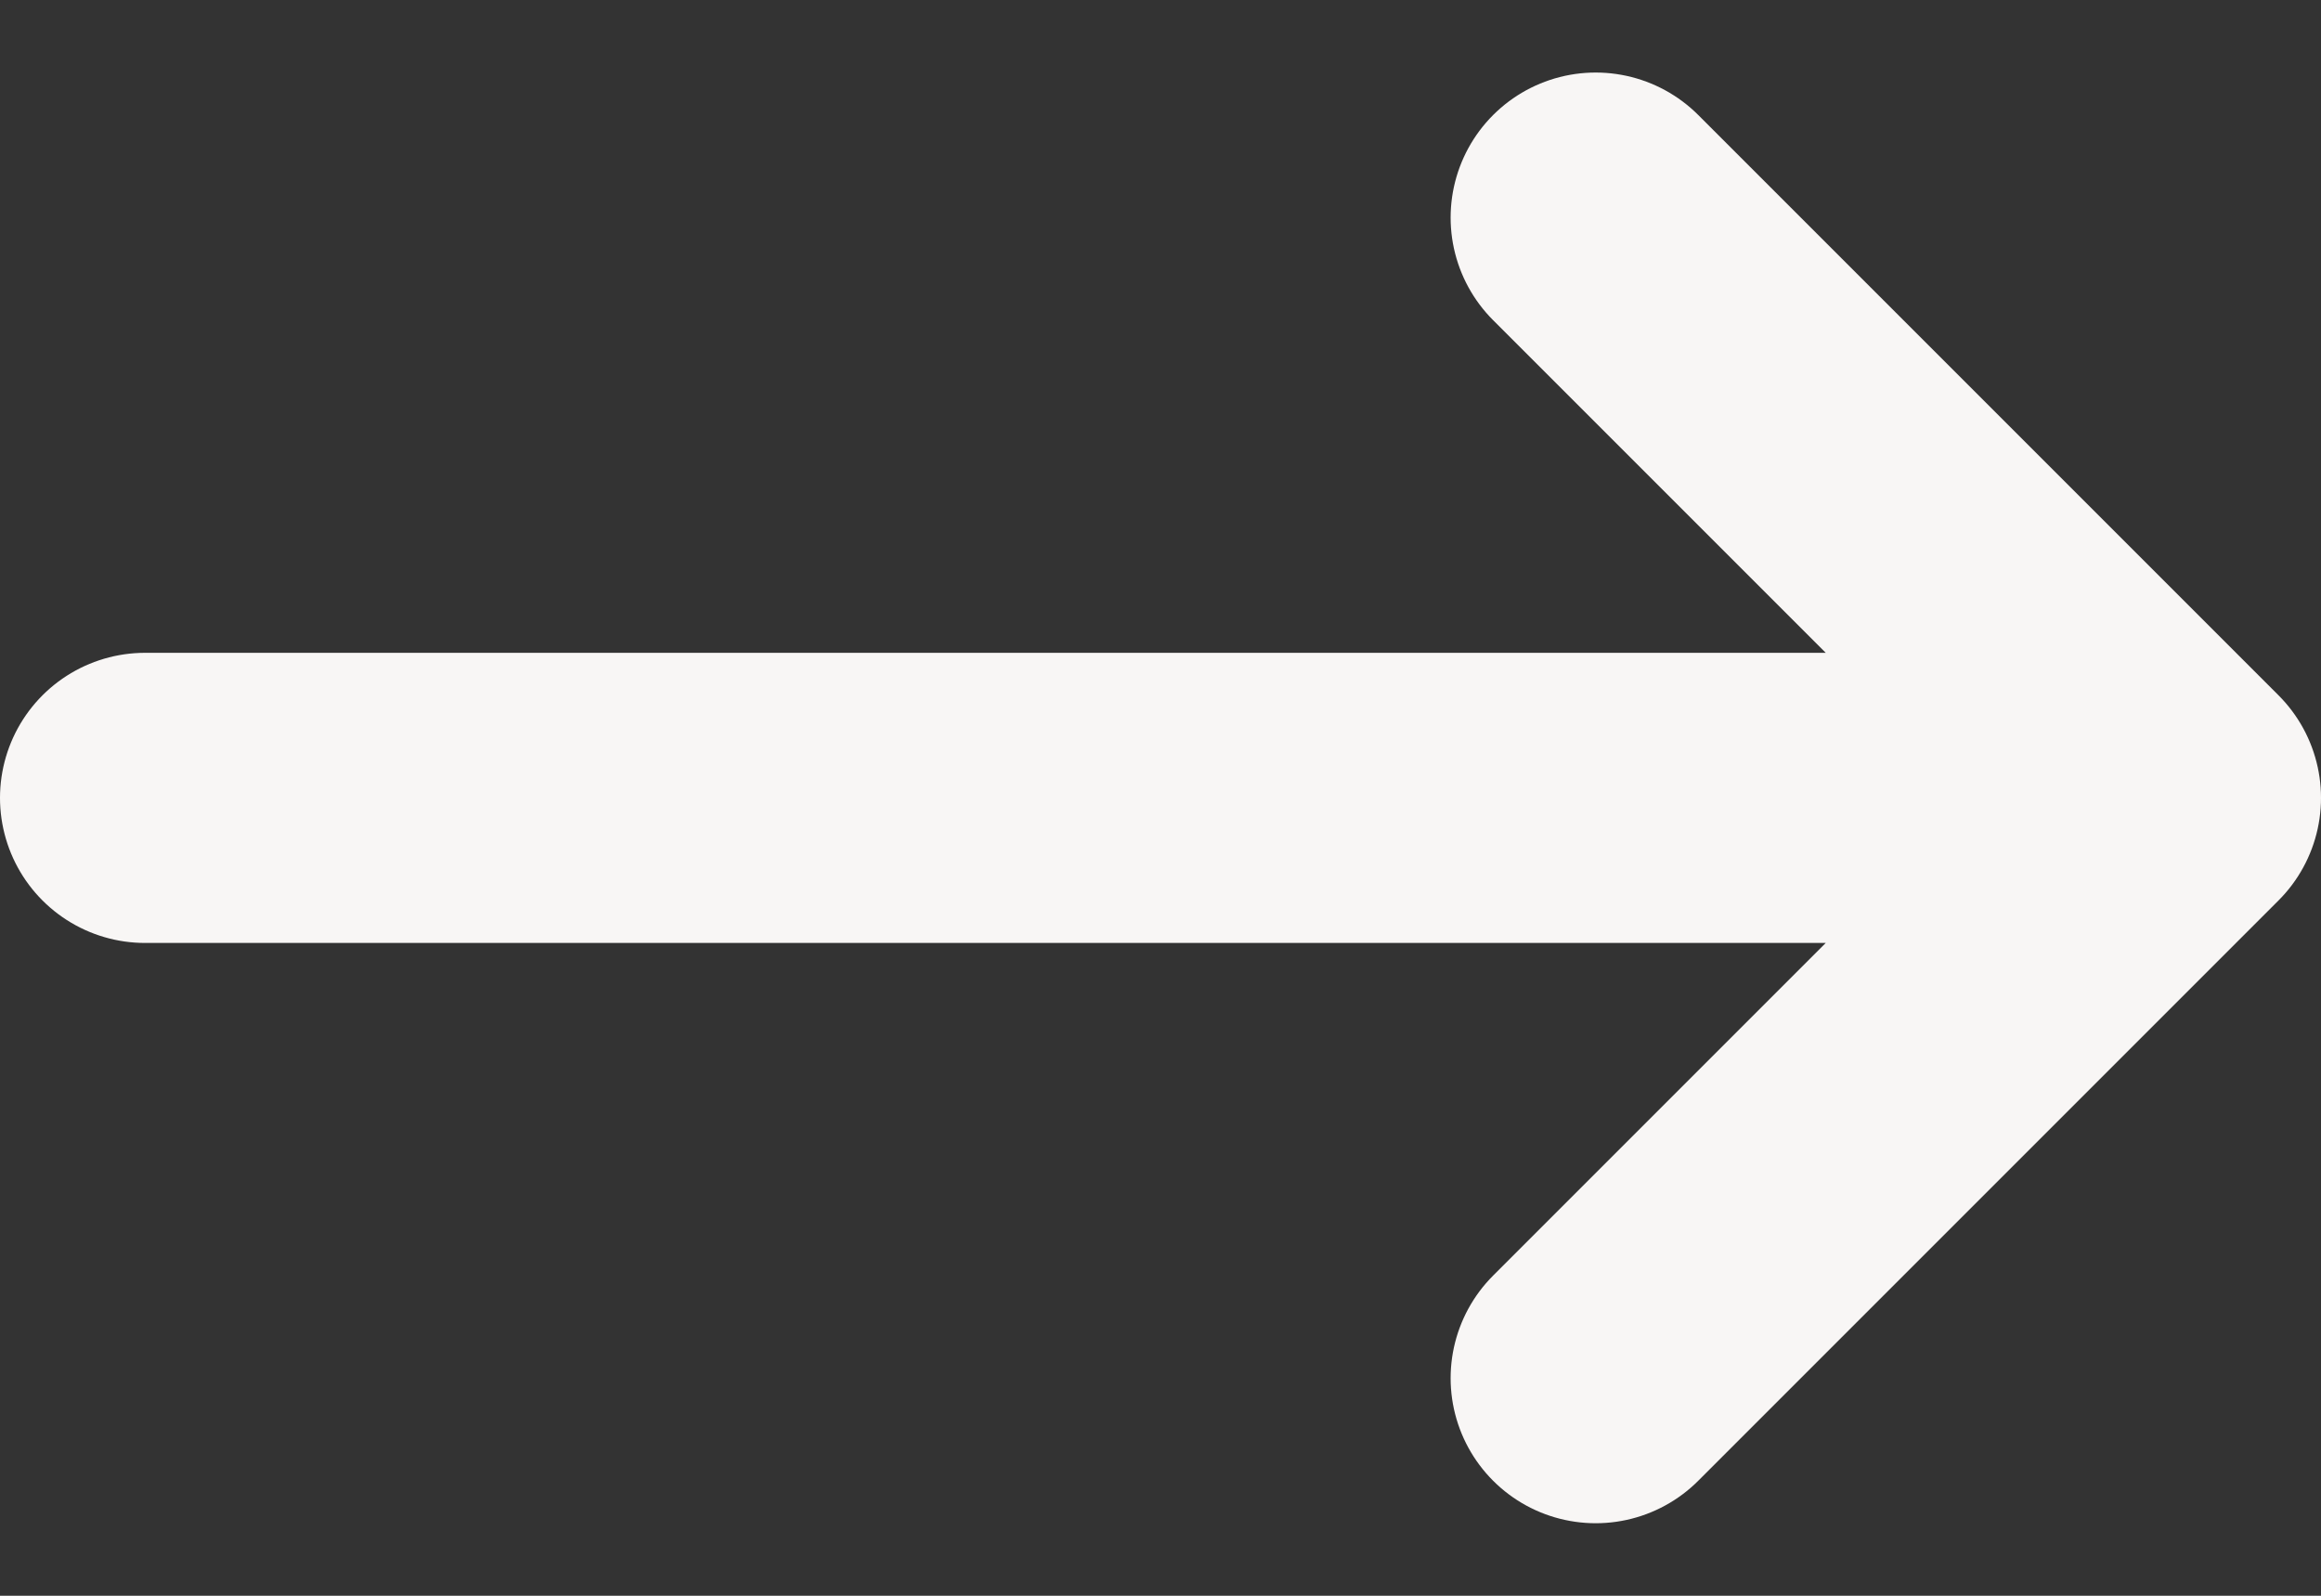 <svg width="16" height="11" viewBox="0 0 16 11" fill="none" xmlns="http://www.w3.org/2000/svg">
<rect x="0" y="0" width="16" height="11" fill="#333333" stroke="none"/>
<path id="Vector" d="M15 5.5H1M15 5.5L11 9.5M15 5.5L11 1.5" stroke="#F8F6F5" stroke-width="2" stroke-linecap="round" stroke-linejoin="round"/>
</svg>
